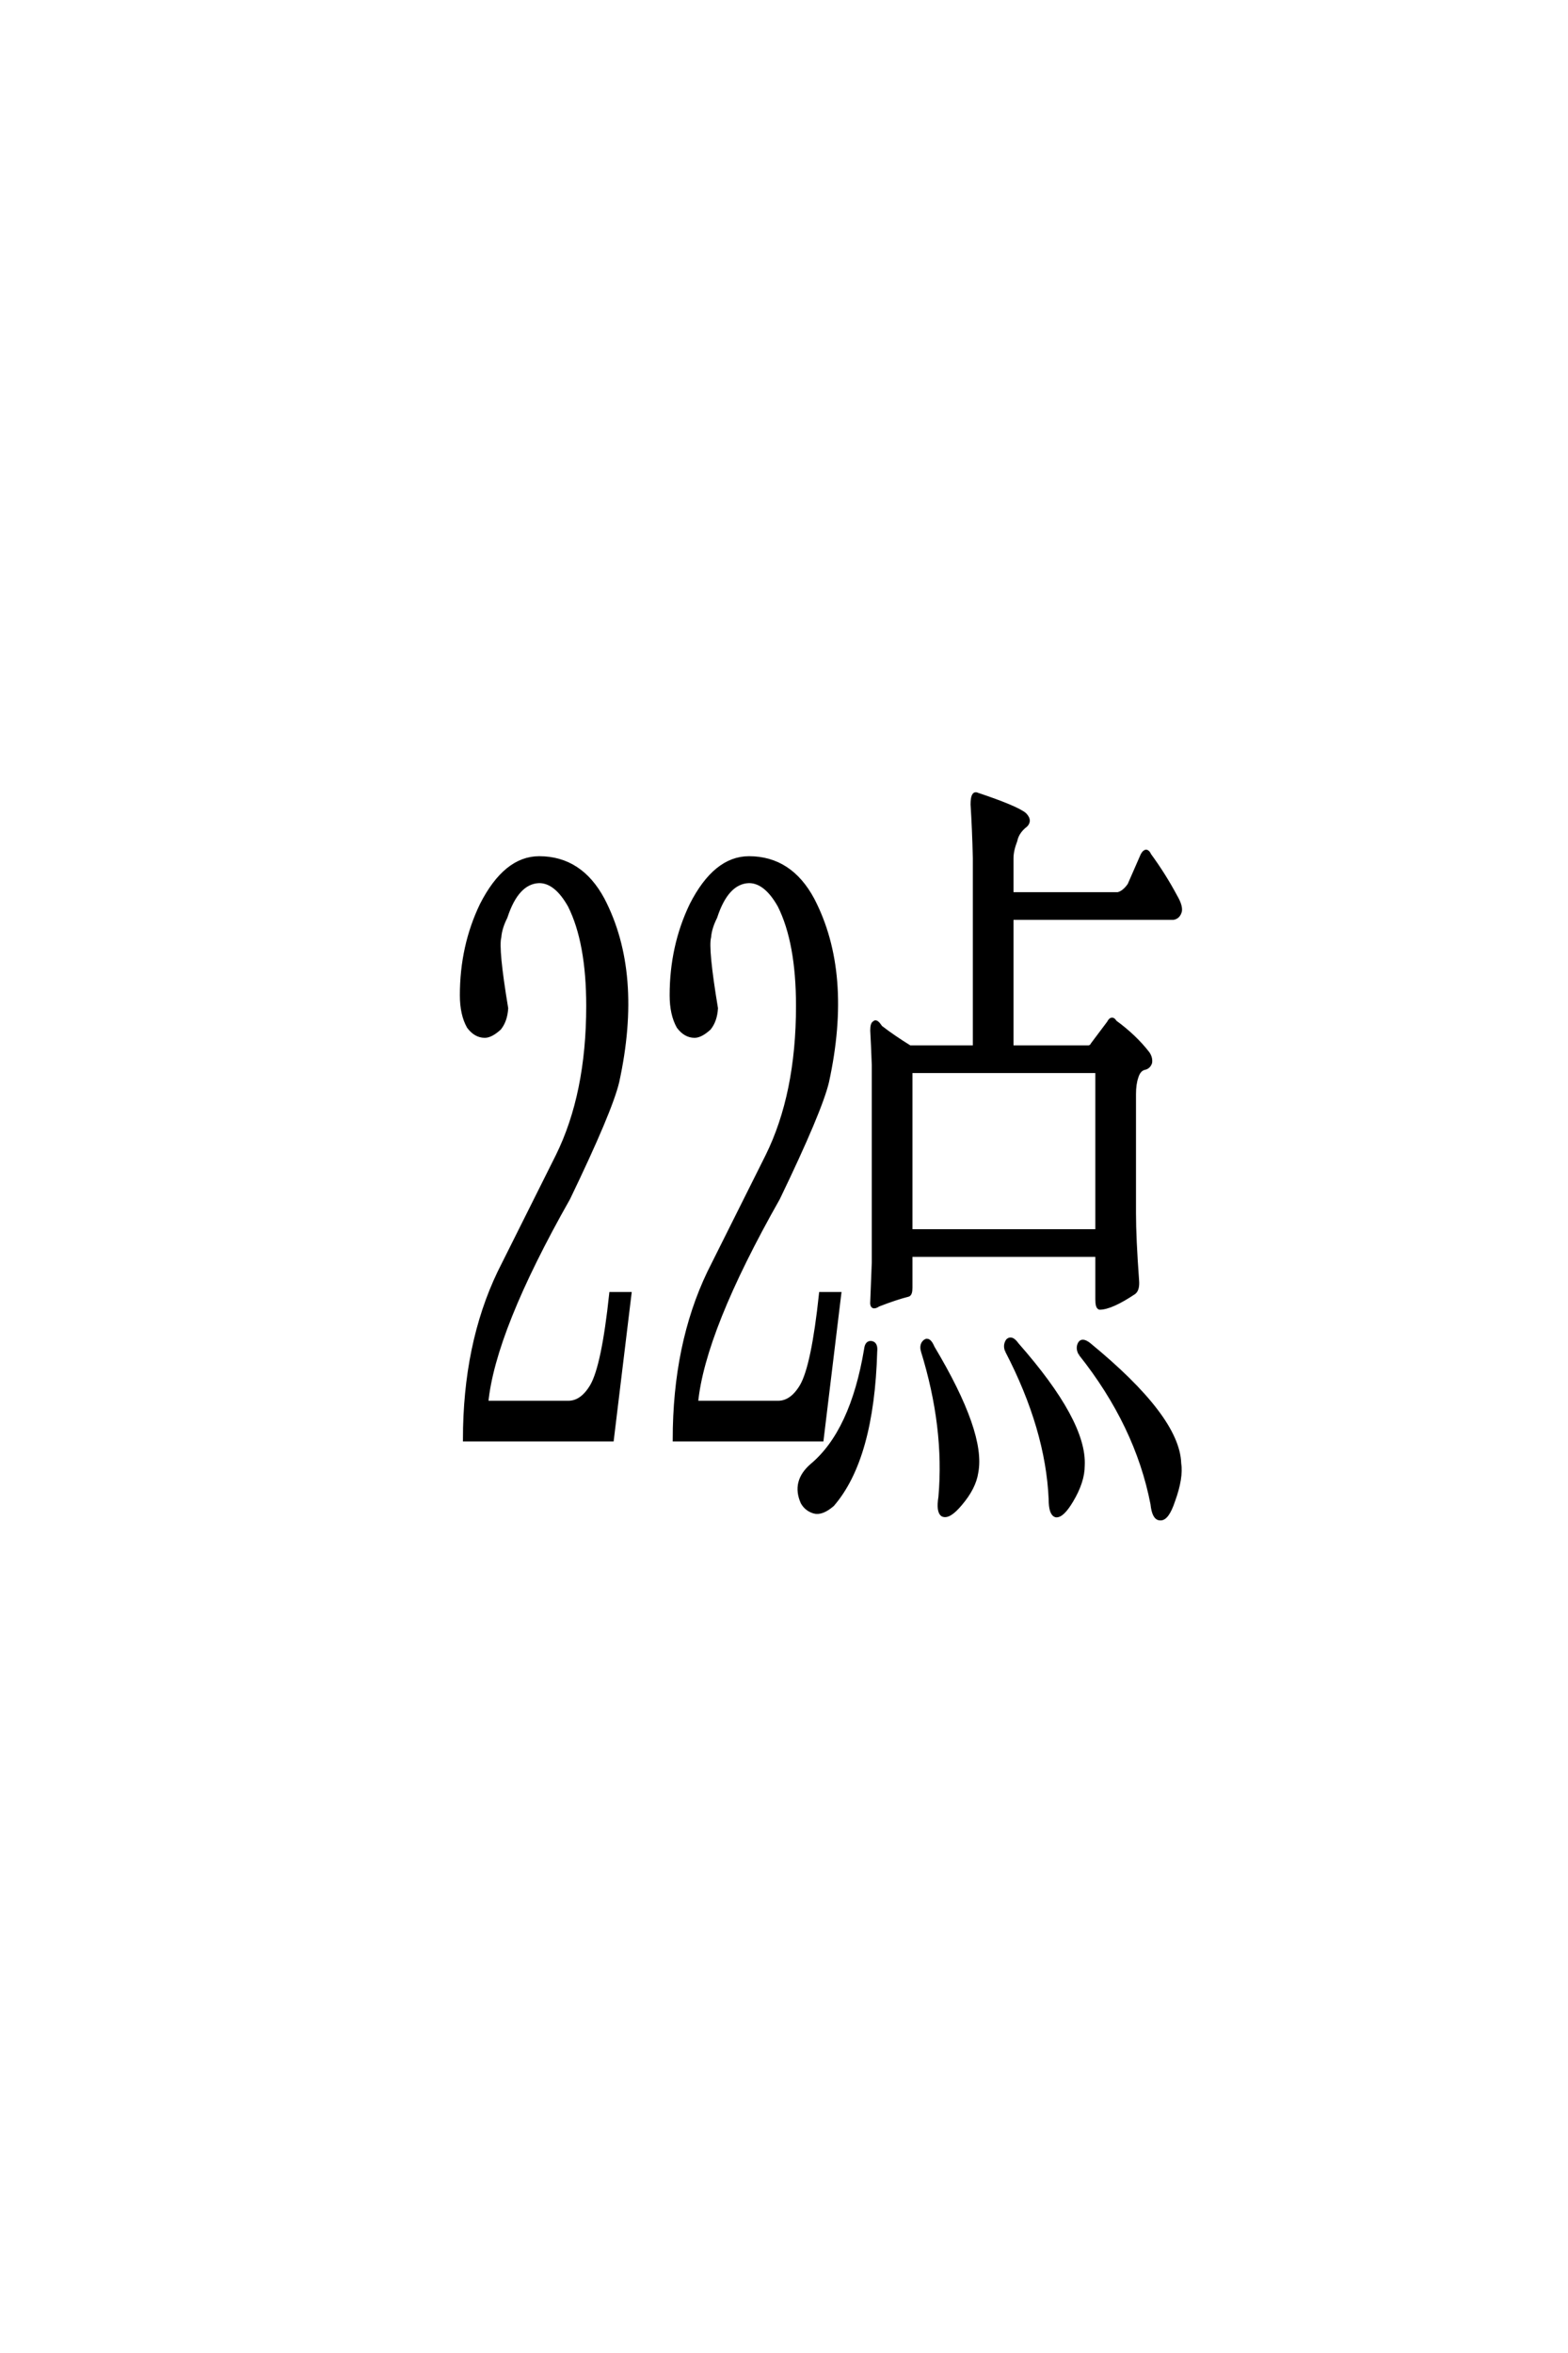 <?xml version='1.0' encoding='UTF-8'?>
<!DOCTYPE svg PUBLIC "-//W3C//DTD SVG 1.0//EN"
    "http://www.w3.org/TR/2001/REC-SVG-20010904/DTD/svg10.dtd">

<svg xmlns='http://www.w3.org/2000/svg' version='1.0'
     width='40.0' height='60.0'>

 <g transform='scale(0.1 -0.1) translate(110.0 -370.0)'>
  <path d='M70.906 45.516
Q78.719 61.141 85.75 75.203
Q93.562 91.016 93.562 113.484
Q93.562 129.688 88.875 139.062
Q85.359 145.312 81.062 145.312
Q75.391 145.125 72.469 136.141
Q71.094 133.406 70.906 131.062
Q70.125 128.125 72.656 112.891
Q72.469 109.766 70.906 107.812
Q68.75 105.859 67.188 105.859
Q64.844 105.859 63.094 108.203
Q61.328 111.328 61.328 116.219
Q61.328 128.719 66.406 139.266
Q72.469 151.172 81.062 151.172
Q91.609 151.172 97.266 140.625
Q107.031 121.875 100.984 94.141
Q99.219 86.719 88.484 64.453
Q69.344 30.672 67.578 12.312
L88.484 12.312
Q92 12.312 94.531 16.609
Q97.469 21.688 99.422 40.047
L104.109 40.047
L99.609 2.938
L62.109 2.938
Q62.109 27.156 70.906 45.516
Q62.109 27.156 70.906 45.516
M122.266 50
L122.266 41.609
Q122.266 40.047 121.688 39.844
Q118.562 39.062 114.062 37.312
Q112.312 36.141 112.5 38.094
Q112.703 43.172 112.891 48.047
L112.891 98.438
Q112.703 103.516 112.5 107.234
Q112.5 108.984 113.094 109.188
Q113.484 109.766 114.656 108.016
Q117.969 105.469 122.078 102.938
L138.672 102.938
L138.672 151.172
Q138.484 158.797 138.094 164.844
Q138.094 167.969 139.266 167.391
Q149.219 164.062 151.375 162.312
Q153.125 160.547 151.172 159.188
Q149.422 157.625 149.031 155.672
Q148.047 153.125 148.047 151.172
L148.047 142
L175.203 142
Q176.766 142.391 178.125 144.344
L181.453 151.953
Q182.422 153.719 183.203 151.953
Q186.922 146.875 189.844 141.406
Q191.219 139.062 191.016 137.703
Q190.625 136.141 189.266 135.938
L148.047 135.938
L148.047 102.938
L167.578 102.938
Q168.359 102.938 168.75 103.719
L172.859 109.188
Q173.641 110.75 174.422 109.375
Q179.5 105.672 182.812 101.375
Q183.594 100.203 183.406 99.031
Q183.016 97.859 181.844 97.656
Q180.469 97.266 179.891 95.312
Q179.297 93.562 179.297 91.016
L179.297 60.547
Q179.297 54.297 180.078 43.562
Q180.281 41.219 179.297 40.438
Q173.438 36.531 170.516 36.531
Q169.922 36.719 169.922 38.672
L169.922 50
L122.266 50
L122.266 50
M122.266 56.062
L169.922 56.062
L169.922 96.875
L122.266 96.875
L122.266 56.062
L122.266 56.062
M110.938 25.984
Q111.141 27.734 112.312 27.547
Q113.484 27.344 113.281 25.391
Q112.5 -1.953 102.344 -13.672
Q99.609 -16.016 97.656 -15.438
Q95.703 -14.844 94.734 -13.094
Q92.391 -7.812 97.078 -3.719
Q107.422 4.891 110.938 25.984
Q107.422 4.891 110.938 25.984
M125.391 25.594
Q125 27.156 125.984 27.938
Q126.953 28.719 127.938 26.375
Q141.016 4.5 139.062 -5.469
Q138.484 -9.375 134.969 -13.484
Q132.031 -17 130.469 -16.219
Q129.297 -15.438 129.891 -11.719
Q131.453 6.062 125.391 25.594
Q131.453 6.062 125.391 25.594
M146.875 25.594
Q146.297 26.953 147.078 28.125
Q148.047 29.109 149.422 27.156
Q166.797 7.422 166.219 -3.719
Q166.219 -7.812 163.281 -12.703
Q160.938 -16.609 159.375 -16.406
Q158.016 -16.016 158.016 -12.312
Q157.234 5.672 146.875 25.594
Q157.234 5.672 146.875 25.594
M165.625 24.812
Q164.844 26.172 165.438 27.344
Q166.016 28.516 167.781 27.156
Q190.438 8.594 190.828 -3.125
Q191.406 -6.844 189.266 -12.703
Q187.703 -17.391 185.938 -17.188
Q184.375 -17.188 183.984 -13.484
Q180.078 6.641 165.625 24.812
Q180.078 6.641 165.625 24.812
M17.391 45.516
Q25.203 61.141 32.234 75.203
Q40.047 91.016 40.047 113.484
Q40.047 129.688 35.359 139.062
Q31.844 145.312 27.547 145.312
Q21.875 145.125 18.953 136.141
Q17.578 133.406 17.391 131.062
Q16.609 128.125 19.141 112.891
Q18.953 109.766 17.391 107.812
Q15.234 105.859 13.672 105.859
Q11.328 105.859 9.578 108.203
Q7.812 111.328 7.812 116.219
Q7.812 128.719 12.891 139.266
Q18.953 151.172 27.547 151.172
Q38.094 151.172 43.75 140.625
Q53.516 121.875 47.469 94.141
Q45.703 86.719 34.969 64.453
Q15.828 30.672 14.062 12.312
L34.969 12.312
Q38.484 12.312 41.016 16.609
Q43.953 21.688 45.906 40.047
L50.594 40.047
L46.094 2.938
L8.594 2.938
Q8.594 27.156 17.391 45.516
'
        style='fill: #000000; stroke: #000000'/>

 </g>
</svg>
